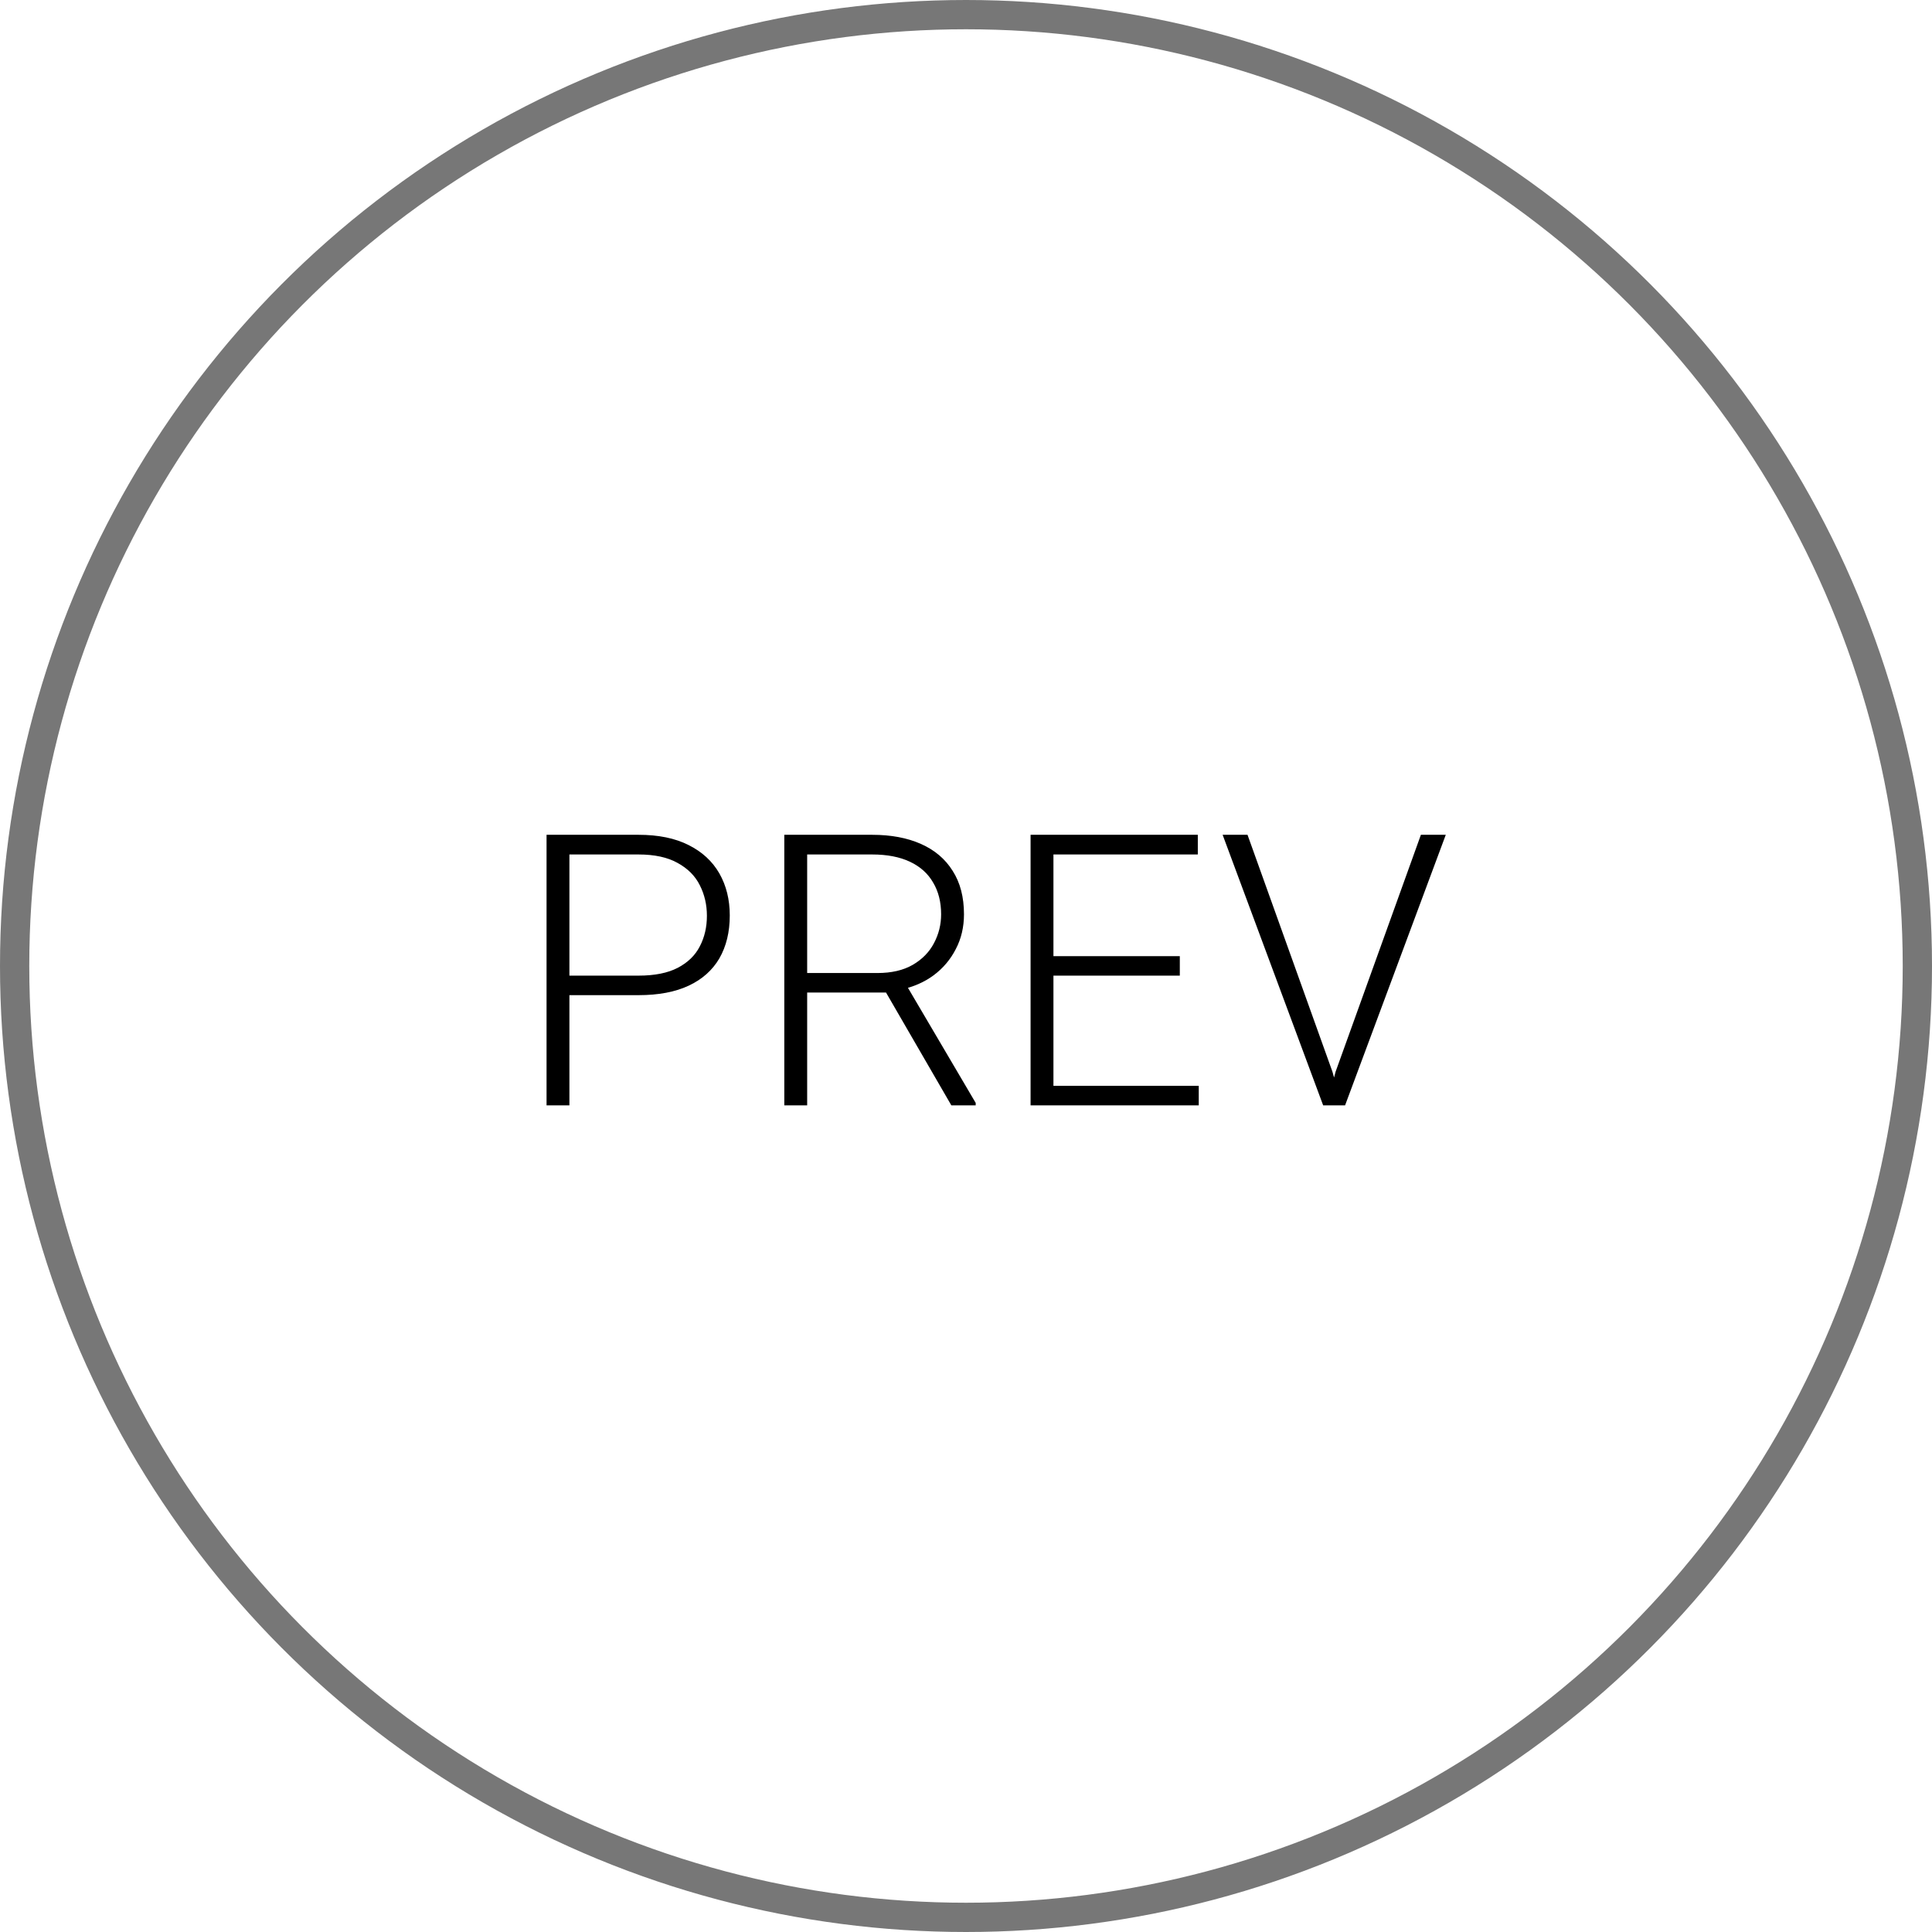 <svg width="66" height="66" viewBox="0 0 66 66" fill="none" xmlns="http://www.w3.org/2000/svg">
<path d="M21.813 33.996H19.179V33.329H21.813C22.363 33.329 22.81 33.24 23.153 33.062C23.5 32.88 23.751 32.635 23.908 32.326C24.069 32.017 24.149 31.67 24.149 31.285C24.149 30.909 24.069 30.561 23.908 30.244C23.751 29.927 23.5 29.673 23.153 29.482C22.81 29.288 22.363 29.19 21.813 29.19H19.452V37.76H18.671V28.518H21.813C22.49 28.518 23.059 28.634 23.521 28.867C23.986 29.099 24.337 29.423 24.575 29.838C24.811 30.253 24.93 30.731 24.93 31.273C24.93 31.84 24.811 32.328 24.575 32.739C24.337 33.145 23.988 33.456 23.527 33.672C23.066 33.888 22.495 33.996 21.813 33.996ZM26.793 28.518H29.795C30.434 28.518 30.989 28.621 31.458 28.829C31.928 29.036 32.29 29.343 32.544 29.749C32.802 30.151 32.931 30.646 32.931 31.234C32.931 31.67 32.838 32.066 32.652 32.421C32.47 32.777 32.218 33.075 31.896 33.316C31.575 33.553 31.202 33.716 30.779 33.805L30.506 33.907H27.301L27.288 33.24H29.973C30.455 33.24 30.858 33.147 31.179 32.961C31.501 32.775 31.742 32.529 31.903 32.225C32.068 31.916 32.15 31.586 32.15 31.234C32.15 30.815 32.059 30.454 31.877 30.149C31.7 29.84 31.435 29.603 31.084 29.438C30.733 29.273 30.303 29.19 29.795 29.19H27.574V37.76H26.793V28.518ZM32.499 37.76L30.106 33.627L30.944 33.621L33.331 37.677V37.76H32.499ZM40.951 37.093V37.76H35.752V37.093H40.951ZM35.987 28.518V37.76H35.206V28.518H35.987ZM40.304 32.663V33.329H35.752V32.663H40.304ZM40.919 28.518V29.19H35.752V28.518H40.919ZM45.626 36.611L48.54 28.518H49.39L45.95 37.76H45.321L45.626 36.611ZM42.617 28.518L45.518 36.611L45.836 37.76H45.201L41.767 28.518H42.617Z" fill="black"/>
<circle cx="33" cy="33" r="32.5" stroke="#777777"/>
</svg>
